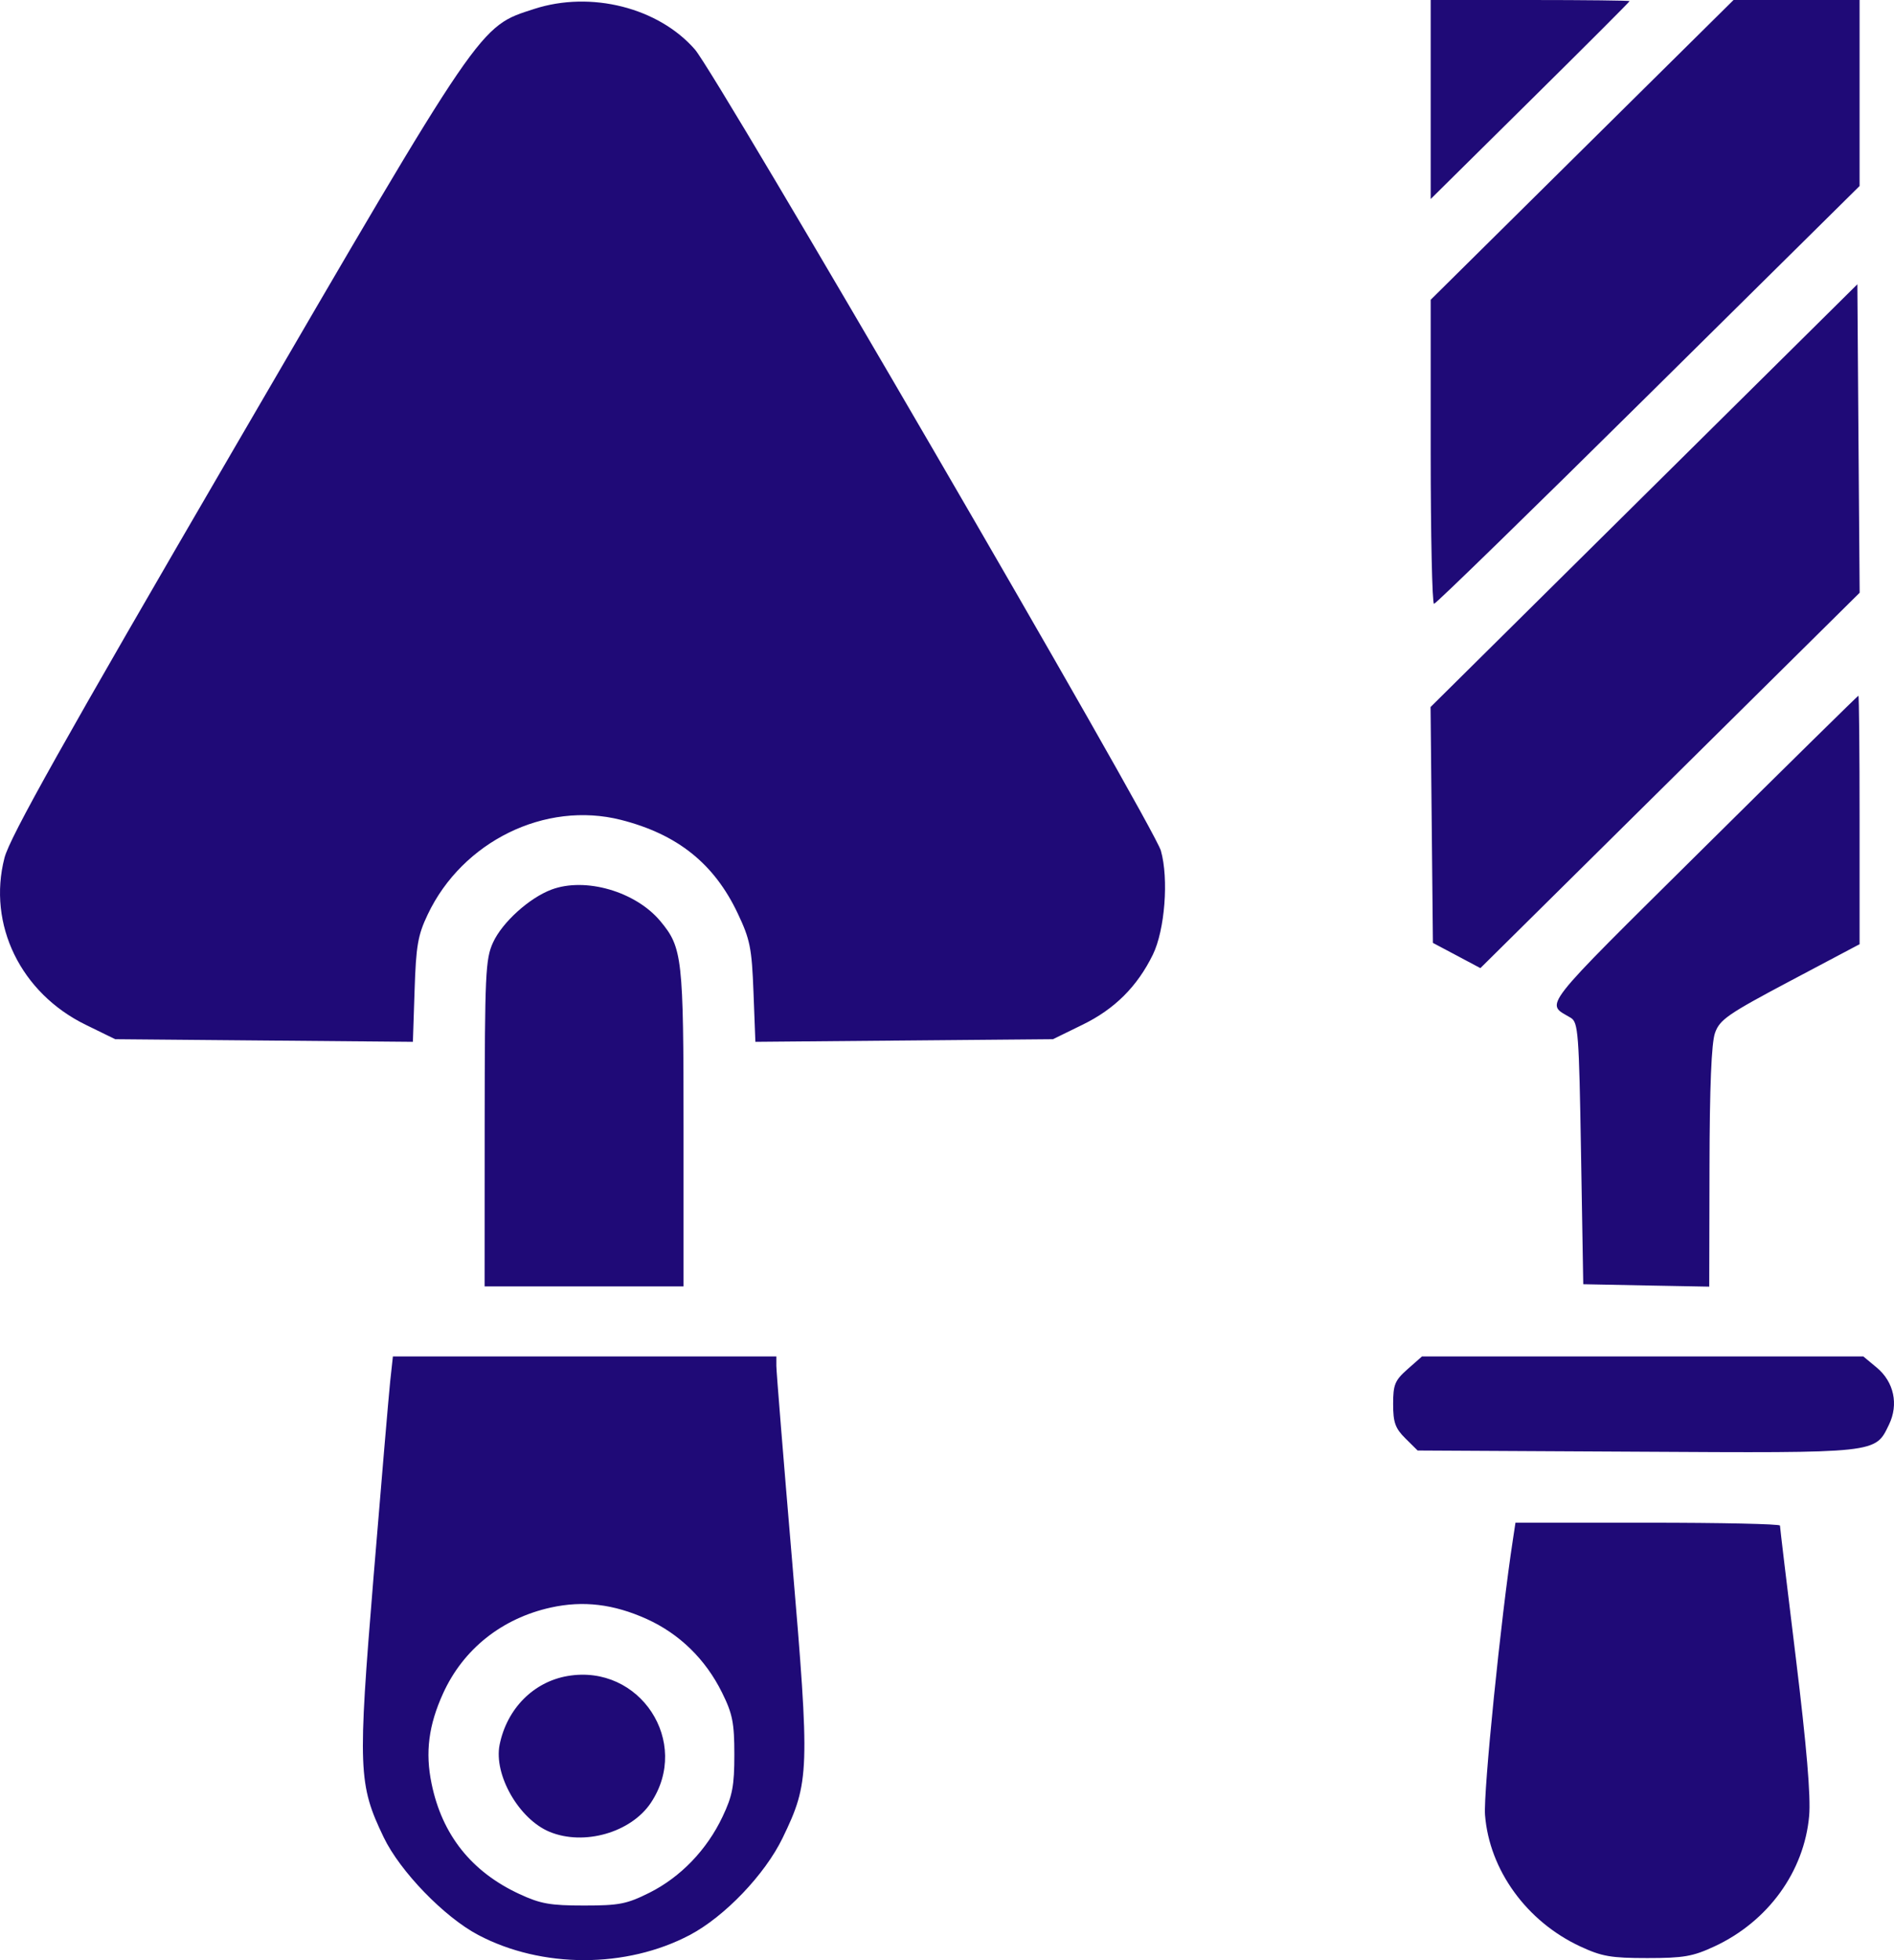 <?xml version="1.0" encoding="UTF-8"?> <svg xmlns="http://www.w3.org/2000/svg" viewBox="0 0 29 30" fill="none"><path fill-rule="evenodd" clip-rule="evenodd" d="M8.182 0.136C7.331 0.411 7.41 0.295 3.596 6.844C0.965 11.36 0.151 12.812 0.069 13.128C-0.195 14.149 0.317 15.2 1.316 15.686L1.764 15.905L4.043 15.925L6.322 15.945L6.348 15.155C6.37 14.477 6.398 14.312 6.549 13.996C7.081 12.876 8.35 12.255 9.507 12.548C10.373 12.768 10.936 13.218 11.296 13.98C11.485 14.378 11.511 14.509 11.537 15.186L11.566 15.945L13.844 15.925L16.122 15.905L16.574 15.684C17.066 15.445 17.413 15.099 17.652 14.611C17.836 14.234 17.897 13.45 17.775 13.02C17.668 12.641 10.98 1.147 10.64 0.757C10.082 0.117 9.049 -0.144 8.182 0.136ZM21.906 1.523V3.046L23.429 1.54C24.267 0.712 24.952 0.027 24.952 0.017C24.952 0.008 24.267 0 23.429 0H21.906V1.523ZM24.224 2.294L21.906 4.588V6.915C21.906 8.194 21.929 9.242 21.957 9.242C21.985 9.242 23.462 7.803 25.24 6.044L28.473 2.847V1.423V0H27.508H26.543L24.224 2.294ZM25.171 7.586L21.904 10.821L21.922 12.626L21.94 14.431L22.304 14.624L22.667 14.817L25.571 11.944L28.474 9.072L28.456 6.712L28.439 4.351L25.171 7.586ZM26.069 12.995C23.54 15.501 23.661 15.345 24.05 15.577C24.165 15.646 24.177 15.803 24.208 17.653L24.242 19.655L25.206 19.674L26.171 19.692L26.175 17.865C26.177 16.632 26.205 15.964 26.259 15.81C26.331 15.606 26.453 15.521 27.406 15.016L28.473 14.451V12.549C28.473 11.504 28.465 10.648 28.455 10.648C28.446 10.648 27.372 11.704 26.069 12.995ZM8.444 13.615C8.103 13.743 7.69 14.117 7.549 14.425C7.433 14.677 7.423 14.907 7.421 17.194L7.42 19.688H8.943H10.466V17.269C10.466 14.656 10.449 14.504 10.111 14.098C9.732 13.644 8.963 13.421 8.444 13.615ZM5.974 21.145C5.952 21.357 5.837 22.705 5.719 24.142C5.477 27.082 5.486 27.311 5.875 28.12C6.126 28.642 6.803 29.341 7.323 29.615C8.297 30.128 9.589 30.128 10.562 29.615C11.095 29.334 11.712 28.689 11.983 28.13C12.396 27.276 12.402 27.112 12.129 23.895C11.996 22.331 11.887 20.986 11.887 20.905V20.76H8.952H6.016L5.974 21.145ZM21.552 20.955C21.357 21.127 21.331 21.192 21.331 21.489C21.331 21.77 21.363 21.86 21.518 22.014L21.706 22.2L25.055 22.218C28.774 22.239 28.71 22.246 28.924 21.802C29.073 21.493 28.999 21.15 28.736 20.931L28.53 20.76H25.151H21.773L21.552 20.955ZM23.166 23.556C22.982 24.749 22.711 27.43 22.738 27.778C22.804 28.621 23.376 29.409 24.196 29.79C24.527 29.944 24.668 29.968 25.223 29.968C25.778 29.968 25.919 29.944 26.25 29.79C27.071 29.409 27.625 28.645 27.701 27.791C27.727 27.494 27.662 26.727 27.497 25.375C27.363 24.285 27.254 23.373 27.254 23.349C27.254 23.324 26.343 23.305 25.229 23.305H23.204L23.166 23.556ZM8.435 24.603C7.686 24.768 7.093 25.239 6.785 25.916C6.562 26.405 6.509 26.82 6.608 27.298C6.769 28.082 7.219 28.648 7.953 28.988C8.276 29.138 8.425 29.164 8.943 29.164C9.482 29.164 9.597 29.141 9.944 28.968C10.421 28.729 10.824 28.311 11.064 27.803C11.215 27.485 11.244 27.331 11.244 26.854C11.244 26.368 11.216 26.229 11.056 25.906C10.803 25.394 10.403 25.005 9.901 24.778C9.395 24.55 8.93 24.494 8.435 24.603ZM8.692 25.651C8.169 25.74 7.762 26.151 7.65 26.702C7.557 27.163 7.946 27.842 8.415 28.036C8.941 28.253 9.66 28.048 9.965 27.593C10.586 26.664 9.799 25.462 8.692 25.651Z" fill="#1F0A77"></path></svg> 